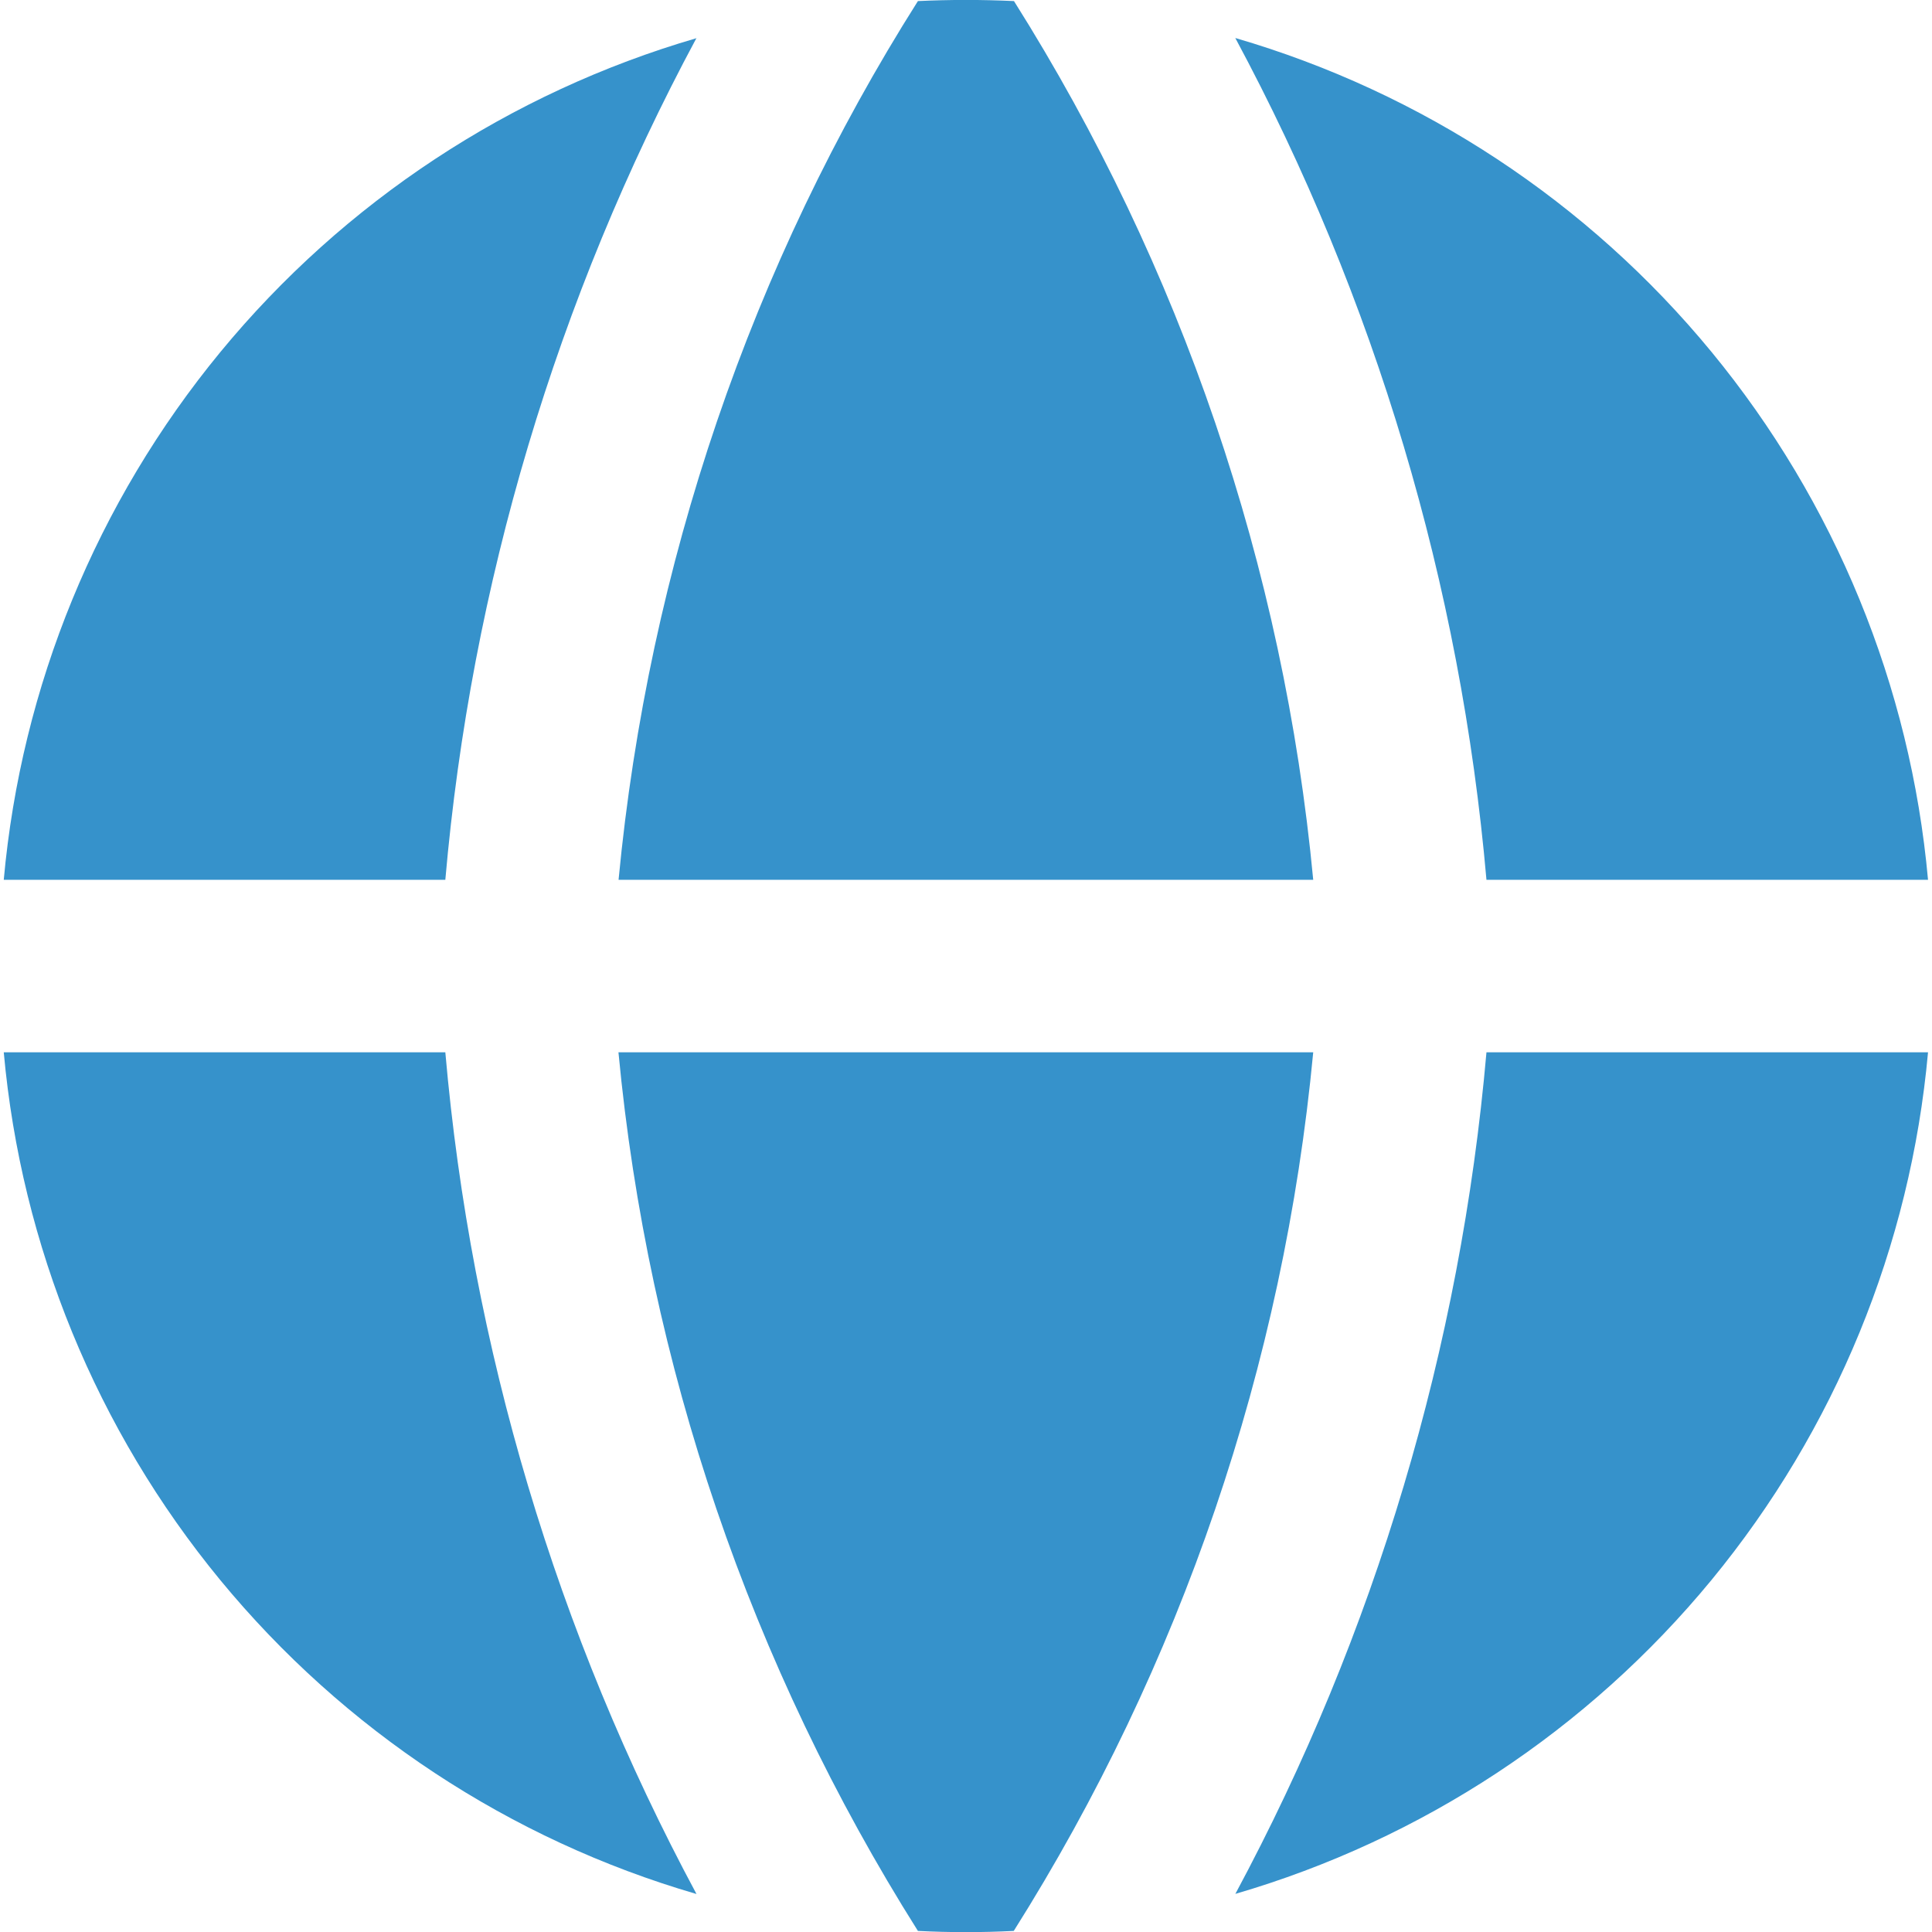 <svg width="18" height="18" viewBox="0 0 18 18" fill="none" xmlns="http://www.w3.org/2000/svg">
<path fill-rule="evenodd" clip-rule="evenodd" d="M6.491 0.355C4.751 0.862 3.205 1.881 2.053 3.28C0.902 4.679 0.198 6.392 0.035 8.197H4.149C4.389 5.451 5.185 2.782 6.489 0.354L6.491 0.355ZM4.149 9.804H0.035C0.198 11.608 0.901 13.322 2.052 14.721C3.204 16.12 4.75 17.14 6.489 17.646C5.185 15.218 4.389 12.55 4.149 9.804ZM8.552 17.99C6.993 15.518 6.037 12.713 5.762 9.804H12.235C11.96 12.713 11.004 15.518 9.445 17.99C9.148 18.005 8.849 18.005 8.552 17.99ZM11.509 17.645C13.248 17.138 14.794 16.119 15.946 14.72C17.097 13.321 17.8 11.608 17.963 9.804H13.849C13.609 12.55 12.813 15.218 11.509 17.646V17.645ZM13.849 8.197H17.963C17.8 6.392 17.097 4.678 15.946 3.279C14.795 1.88 13.248 0.861 11.509 0.354C12.813 2.782 13.609 5.451 13.849 8.197ZM8.552 0.01C8.85 -0.004 9.148 -0.004 9.447 0.01C11.005 2.483 11.96 5.287 12.235 8.197H5.763C6.042 5.269 7 2.462 8.552 0.01Z" fill="#3692CB"/>
</svg>
